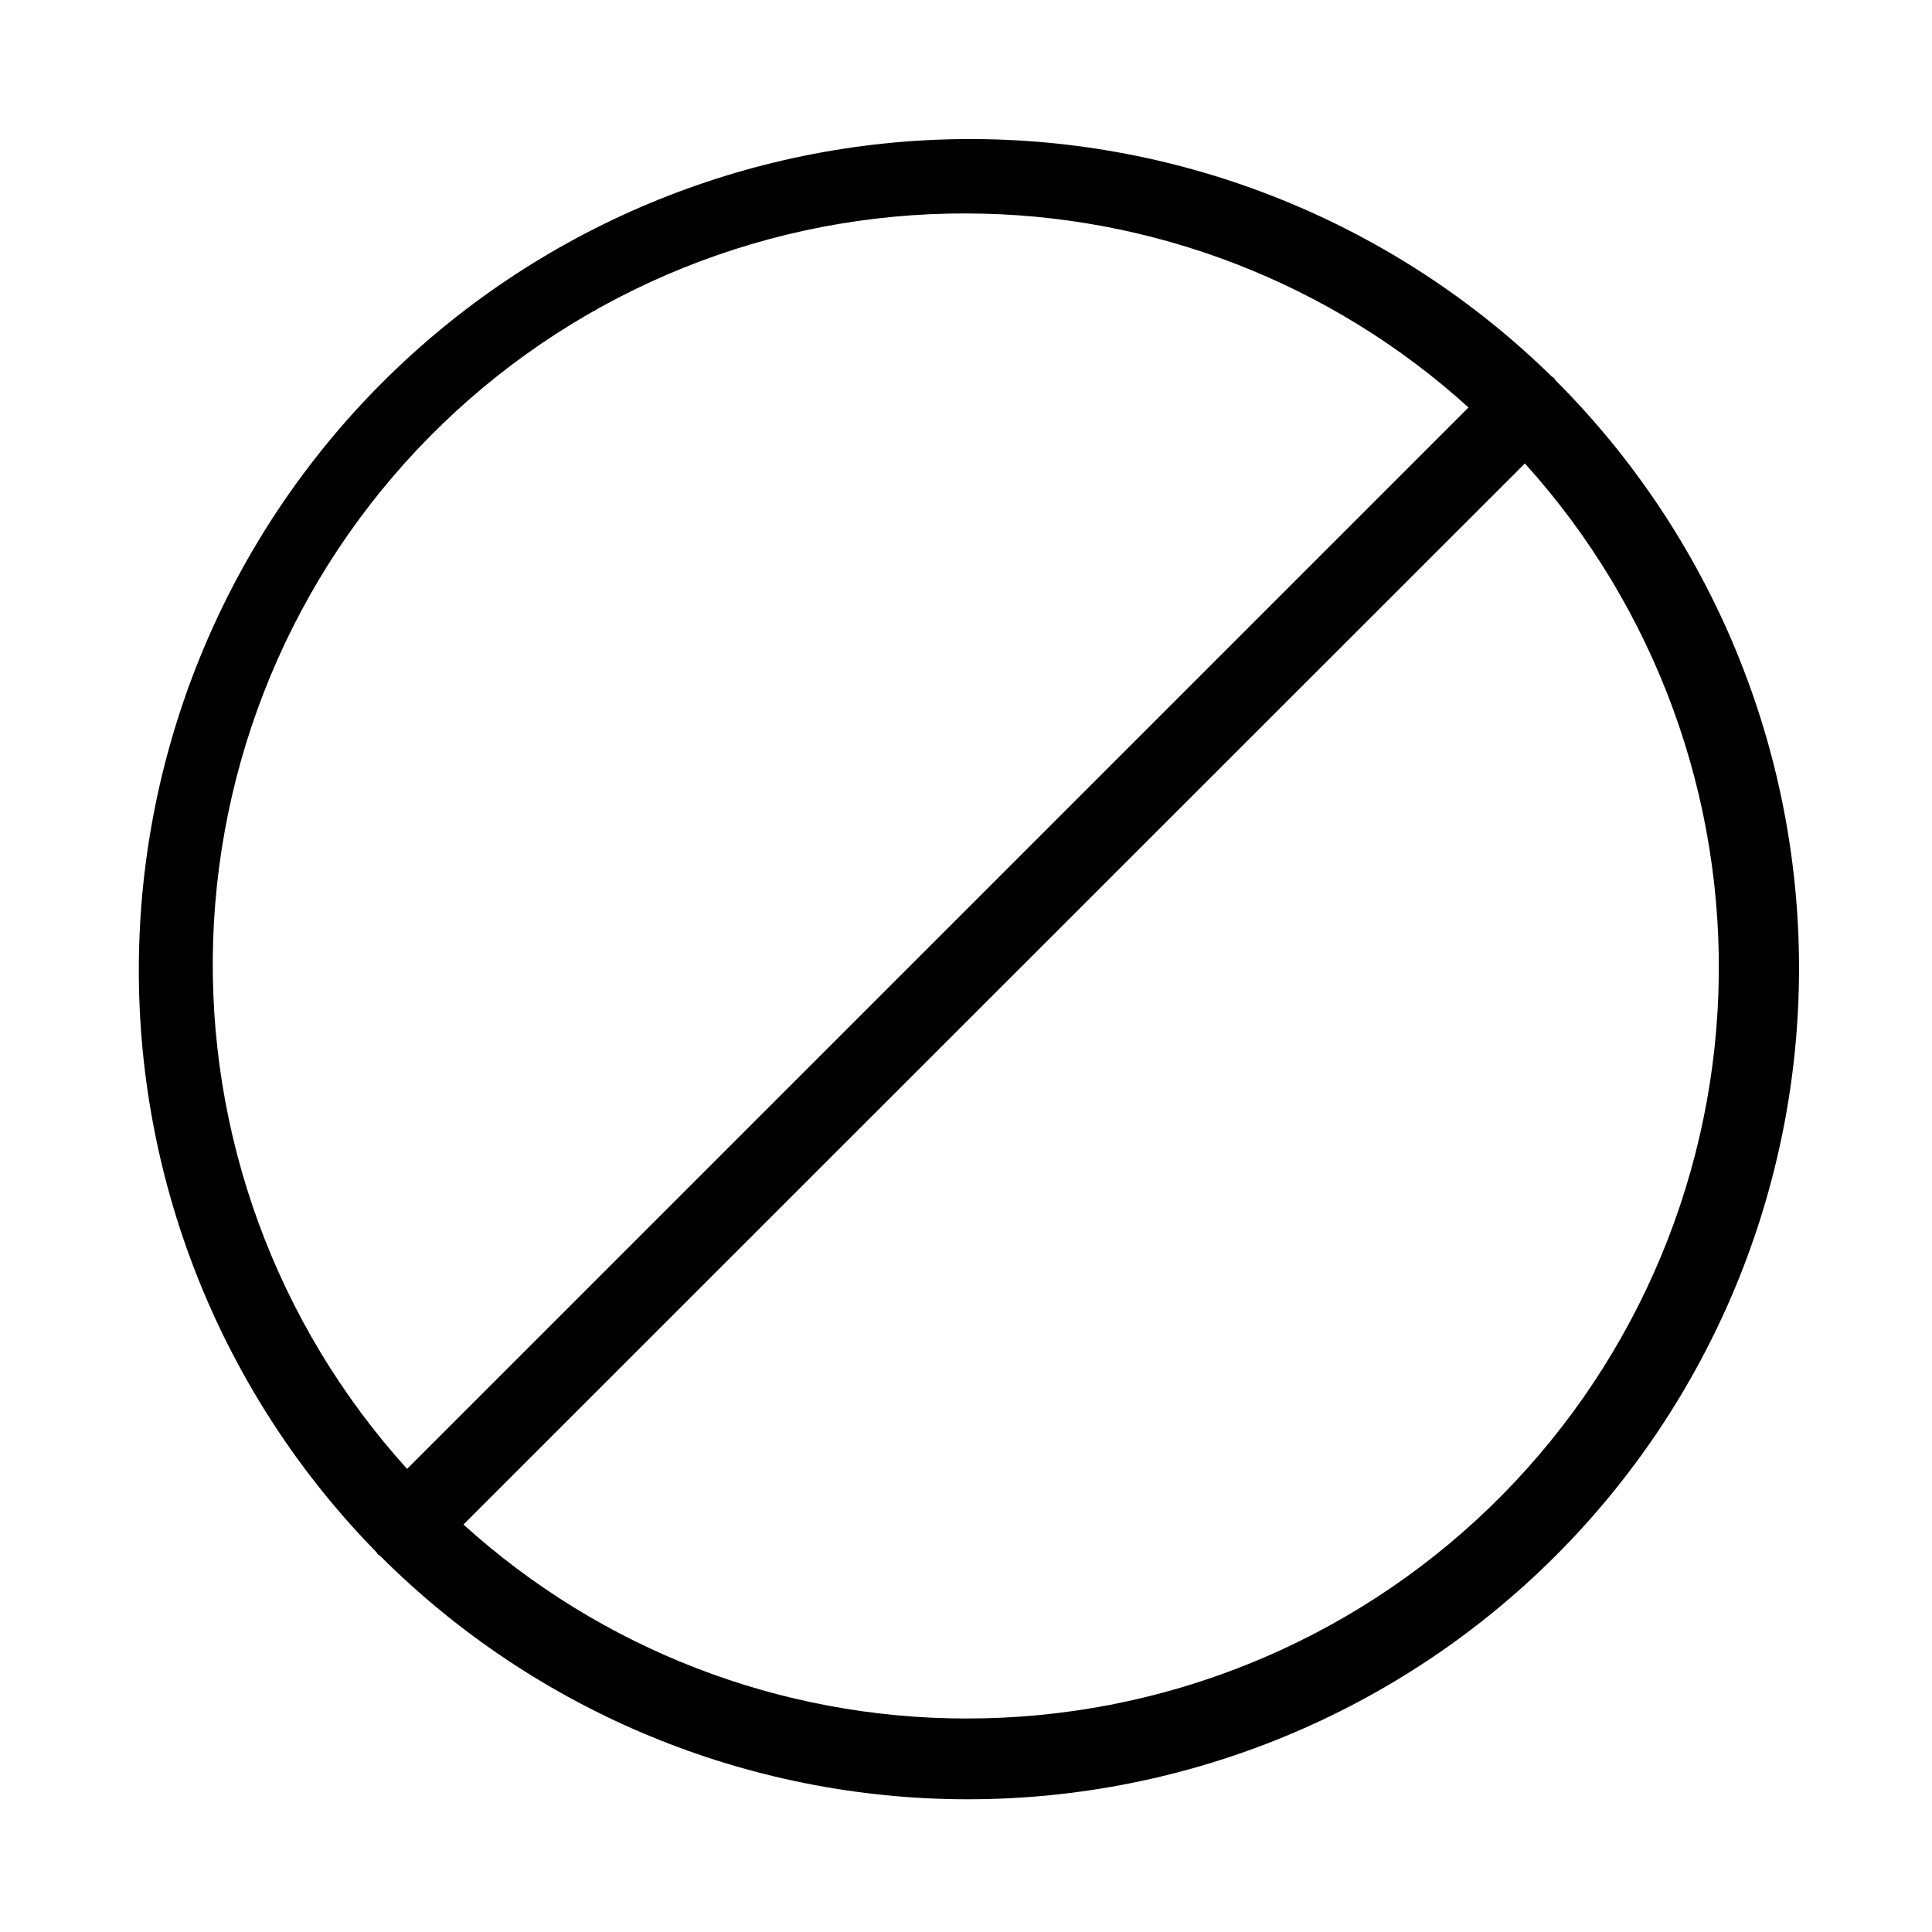<?xml version="1.0" encoding="UTF-8"?>
<!-- Uploaded to: SVG Repo, www.svgrepo.com, Generator: SVG Repo Mixer Tools -->
<svg fill="#000000" width="800px" height="800px" version="1.1" viewBox="144 144 512 512" xmlns="http://www.w3.org/2000/svg">
 <path d="m556.26 244.82c-0.168-0.188-0.23-0.441-0.398-0.609-0.168-0.168-0.418-0.25-0.609-0.418-41.453-40.621-97.266-63.242-155.3-62.941-58.039 0.297-113.62 23.484-154.65 64.527-41.039 41.043-64.223 96.621-64.512 154.66-0.289 58.039 22.34 113.85 62.965 155.3 0.168 0.168 0.211 0.398 0.379 0.566 0.168 0.168 0.398 0.211 0.566 0.379 41.301 41.316 97.324 64.531 155.75 64.543 58.418 0.008 114.45-23.188 155.77-64.492 41.316-41.301 64.531-97.324 64.543-155.74 0.008-58.422-23.188-114.45-64.492-155.77zm-156.26-44.25c49.23 0.023 96.695 18.348 133.17 51.41l-281.29 281.29c-34.711-38.344-53.141-88.691-51.383-140.38 1.758-51.691 23.562-100.67 60.801-136.57 37.234-35.895 86.98-55.891 138.7-55.754zm0 398.85c-49.234-0.016-96.703-18.34-133.18-51.41l281.29-281.19c34.668 38.348 53.059 88.676 51.285 140.34-1.773 51.664-23.57 100.61-60.785 136.49-37.215 35.879-86.926 55.879-138.62 55.766z"/>
</svg>